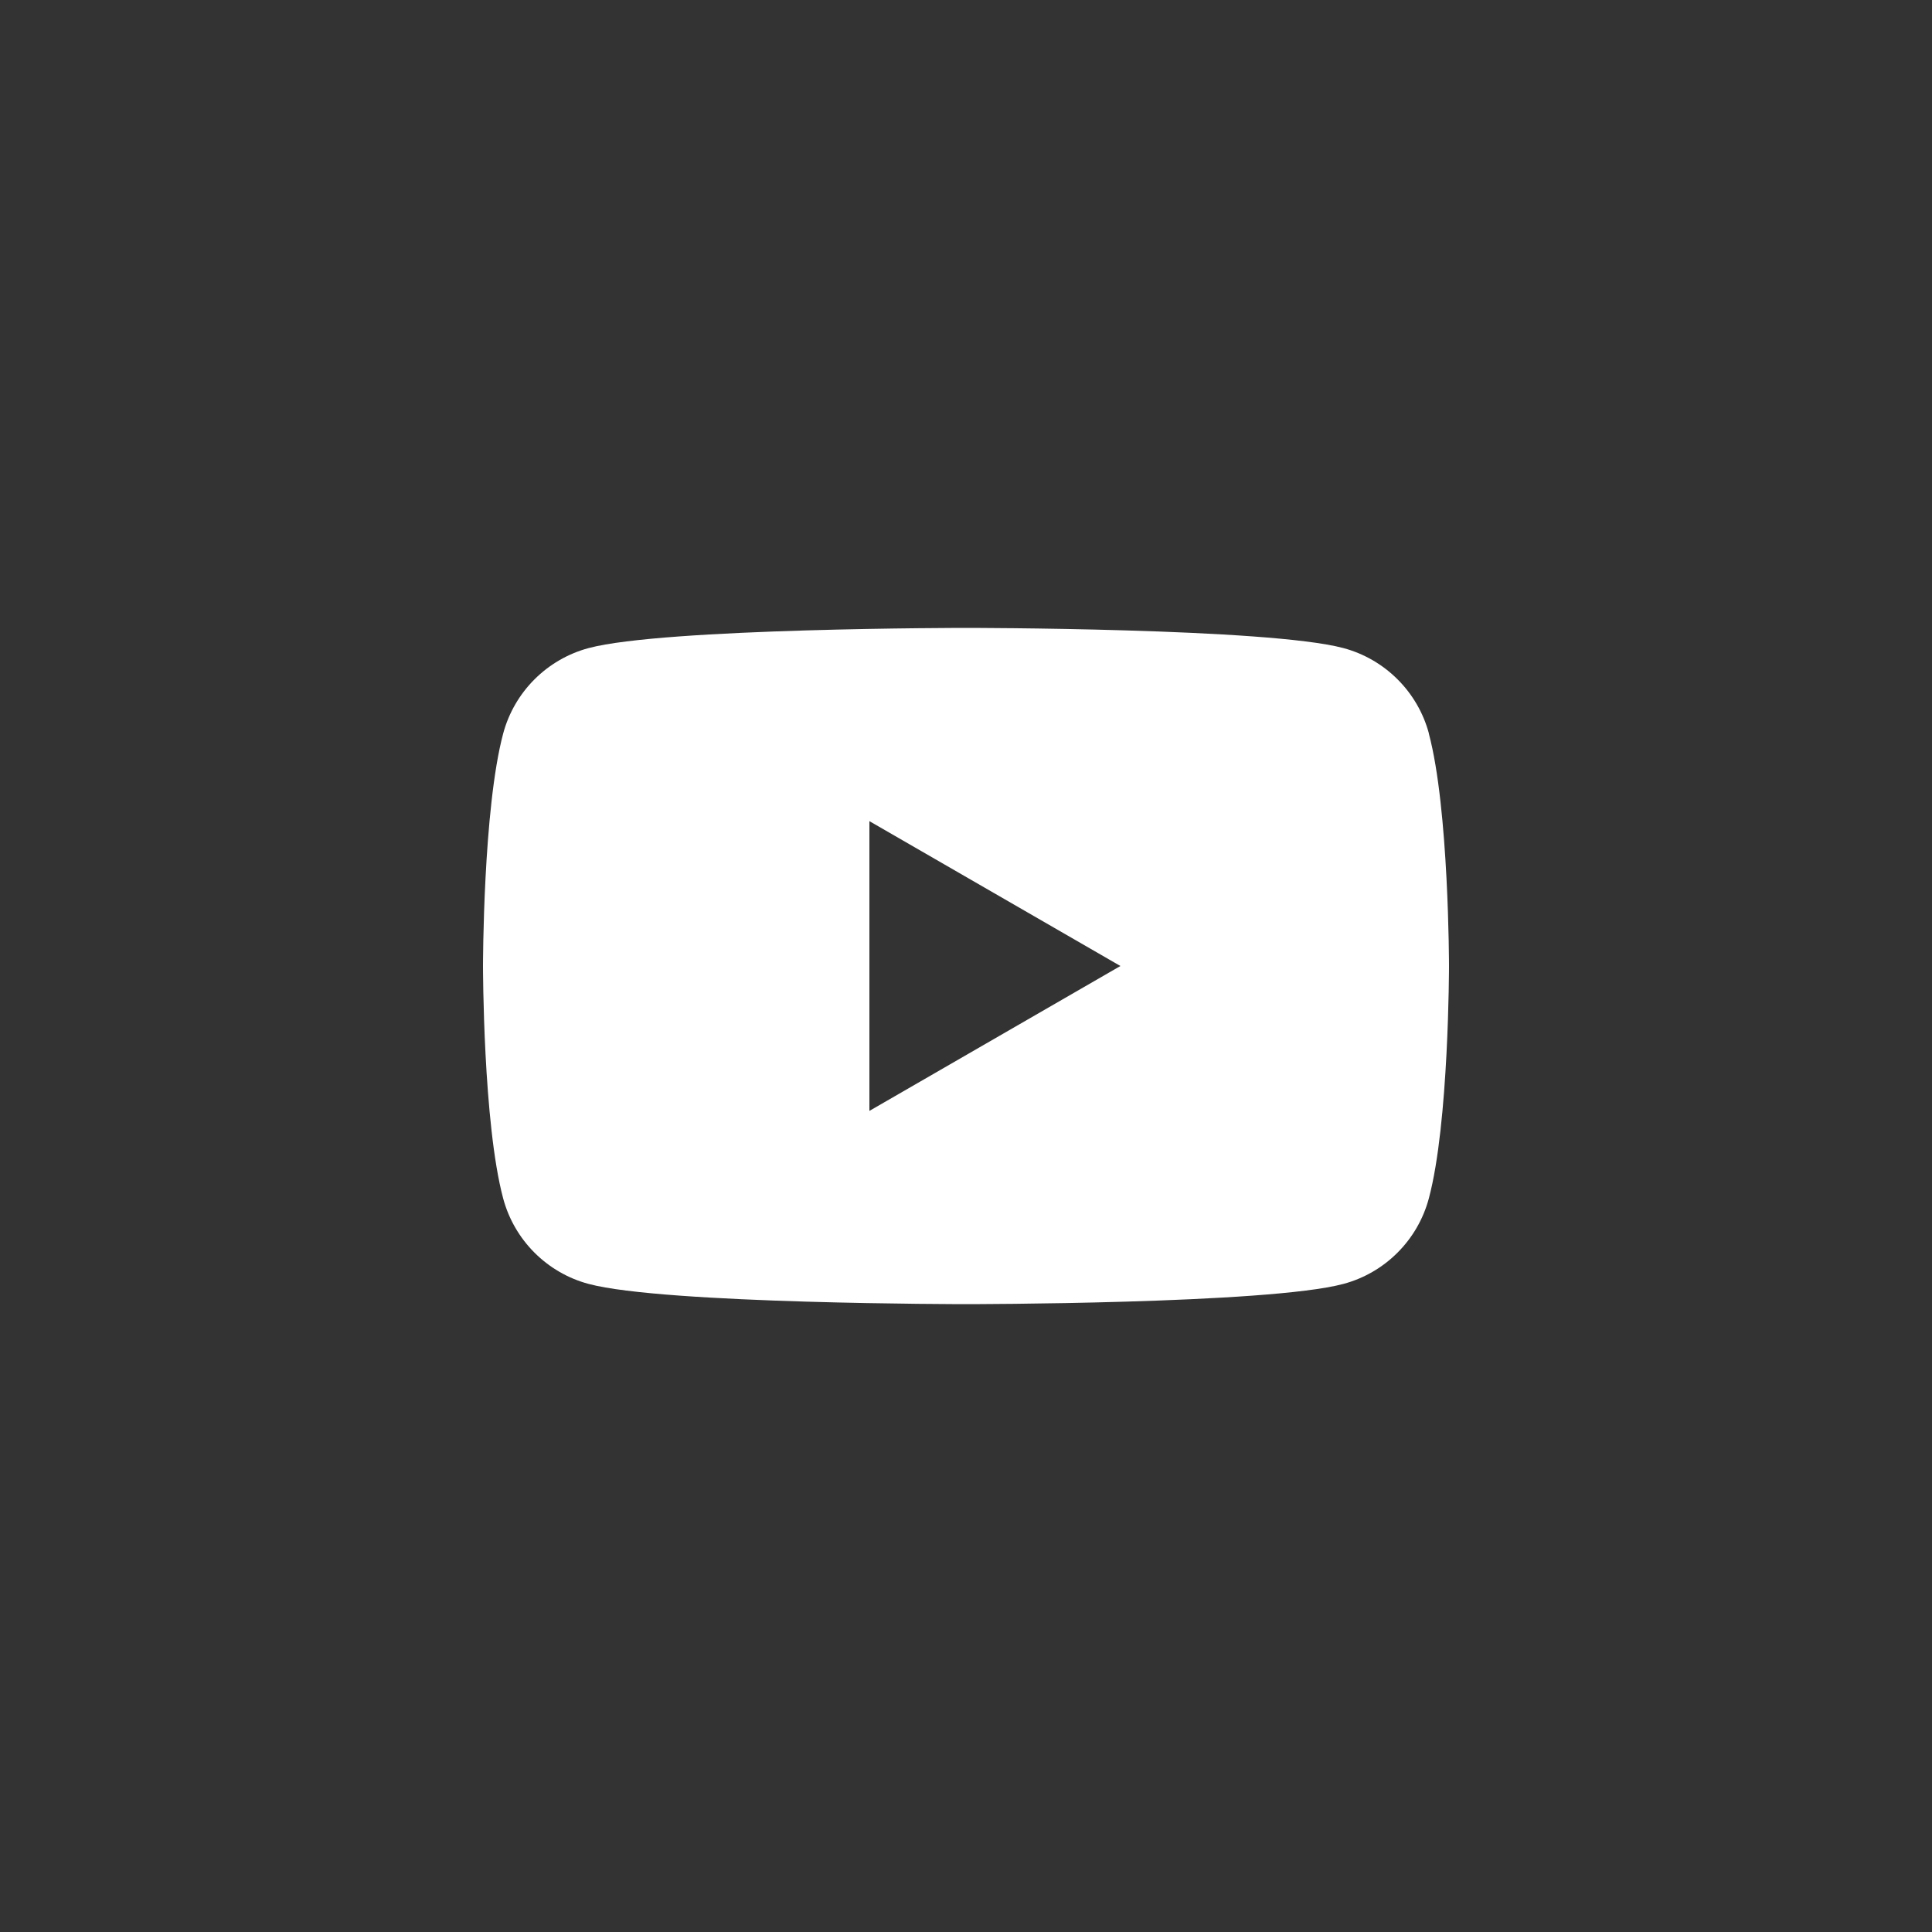 <svg width="40" height="40" viewBox="0 0 40 40" fill="none" xmlns="http://www.w3.org/2000/svg">
<rect x="0" y="0" width="40" height="40" fill="#333333" stroke="none"/>
<path fill-rule="evenodd" clip-rule="evenodd" d="M27.815 13.418C28.676 13.649 29.353 14.325 29.584 15.186H29.582C30 16.745 30 20 30 20C30 20 30 23.255 29.582 24.814C29.351 25.675 28.675 26.352 27.814 26.582C26.255 27.001 20 27.001 20 27.001C20 27.001 13.745 27.001 12.186 26.582C11.325 26.352 10.649 25.675 10.418 24.814C10 23.255 10 20 10 20C10 20 10 16.745 10.418 15.186C10.649 14.325 11.325 13.649 12.186 13.418C13.745 13 20 13 20 13C20 13 26.255 13 27.815 13.418ZM23.197 20L18 23V17.001L23.197 20Z" fill="white"/>
</svg>
